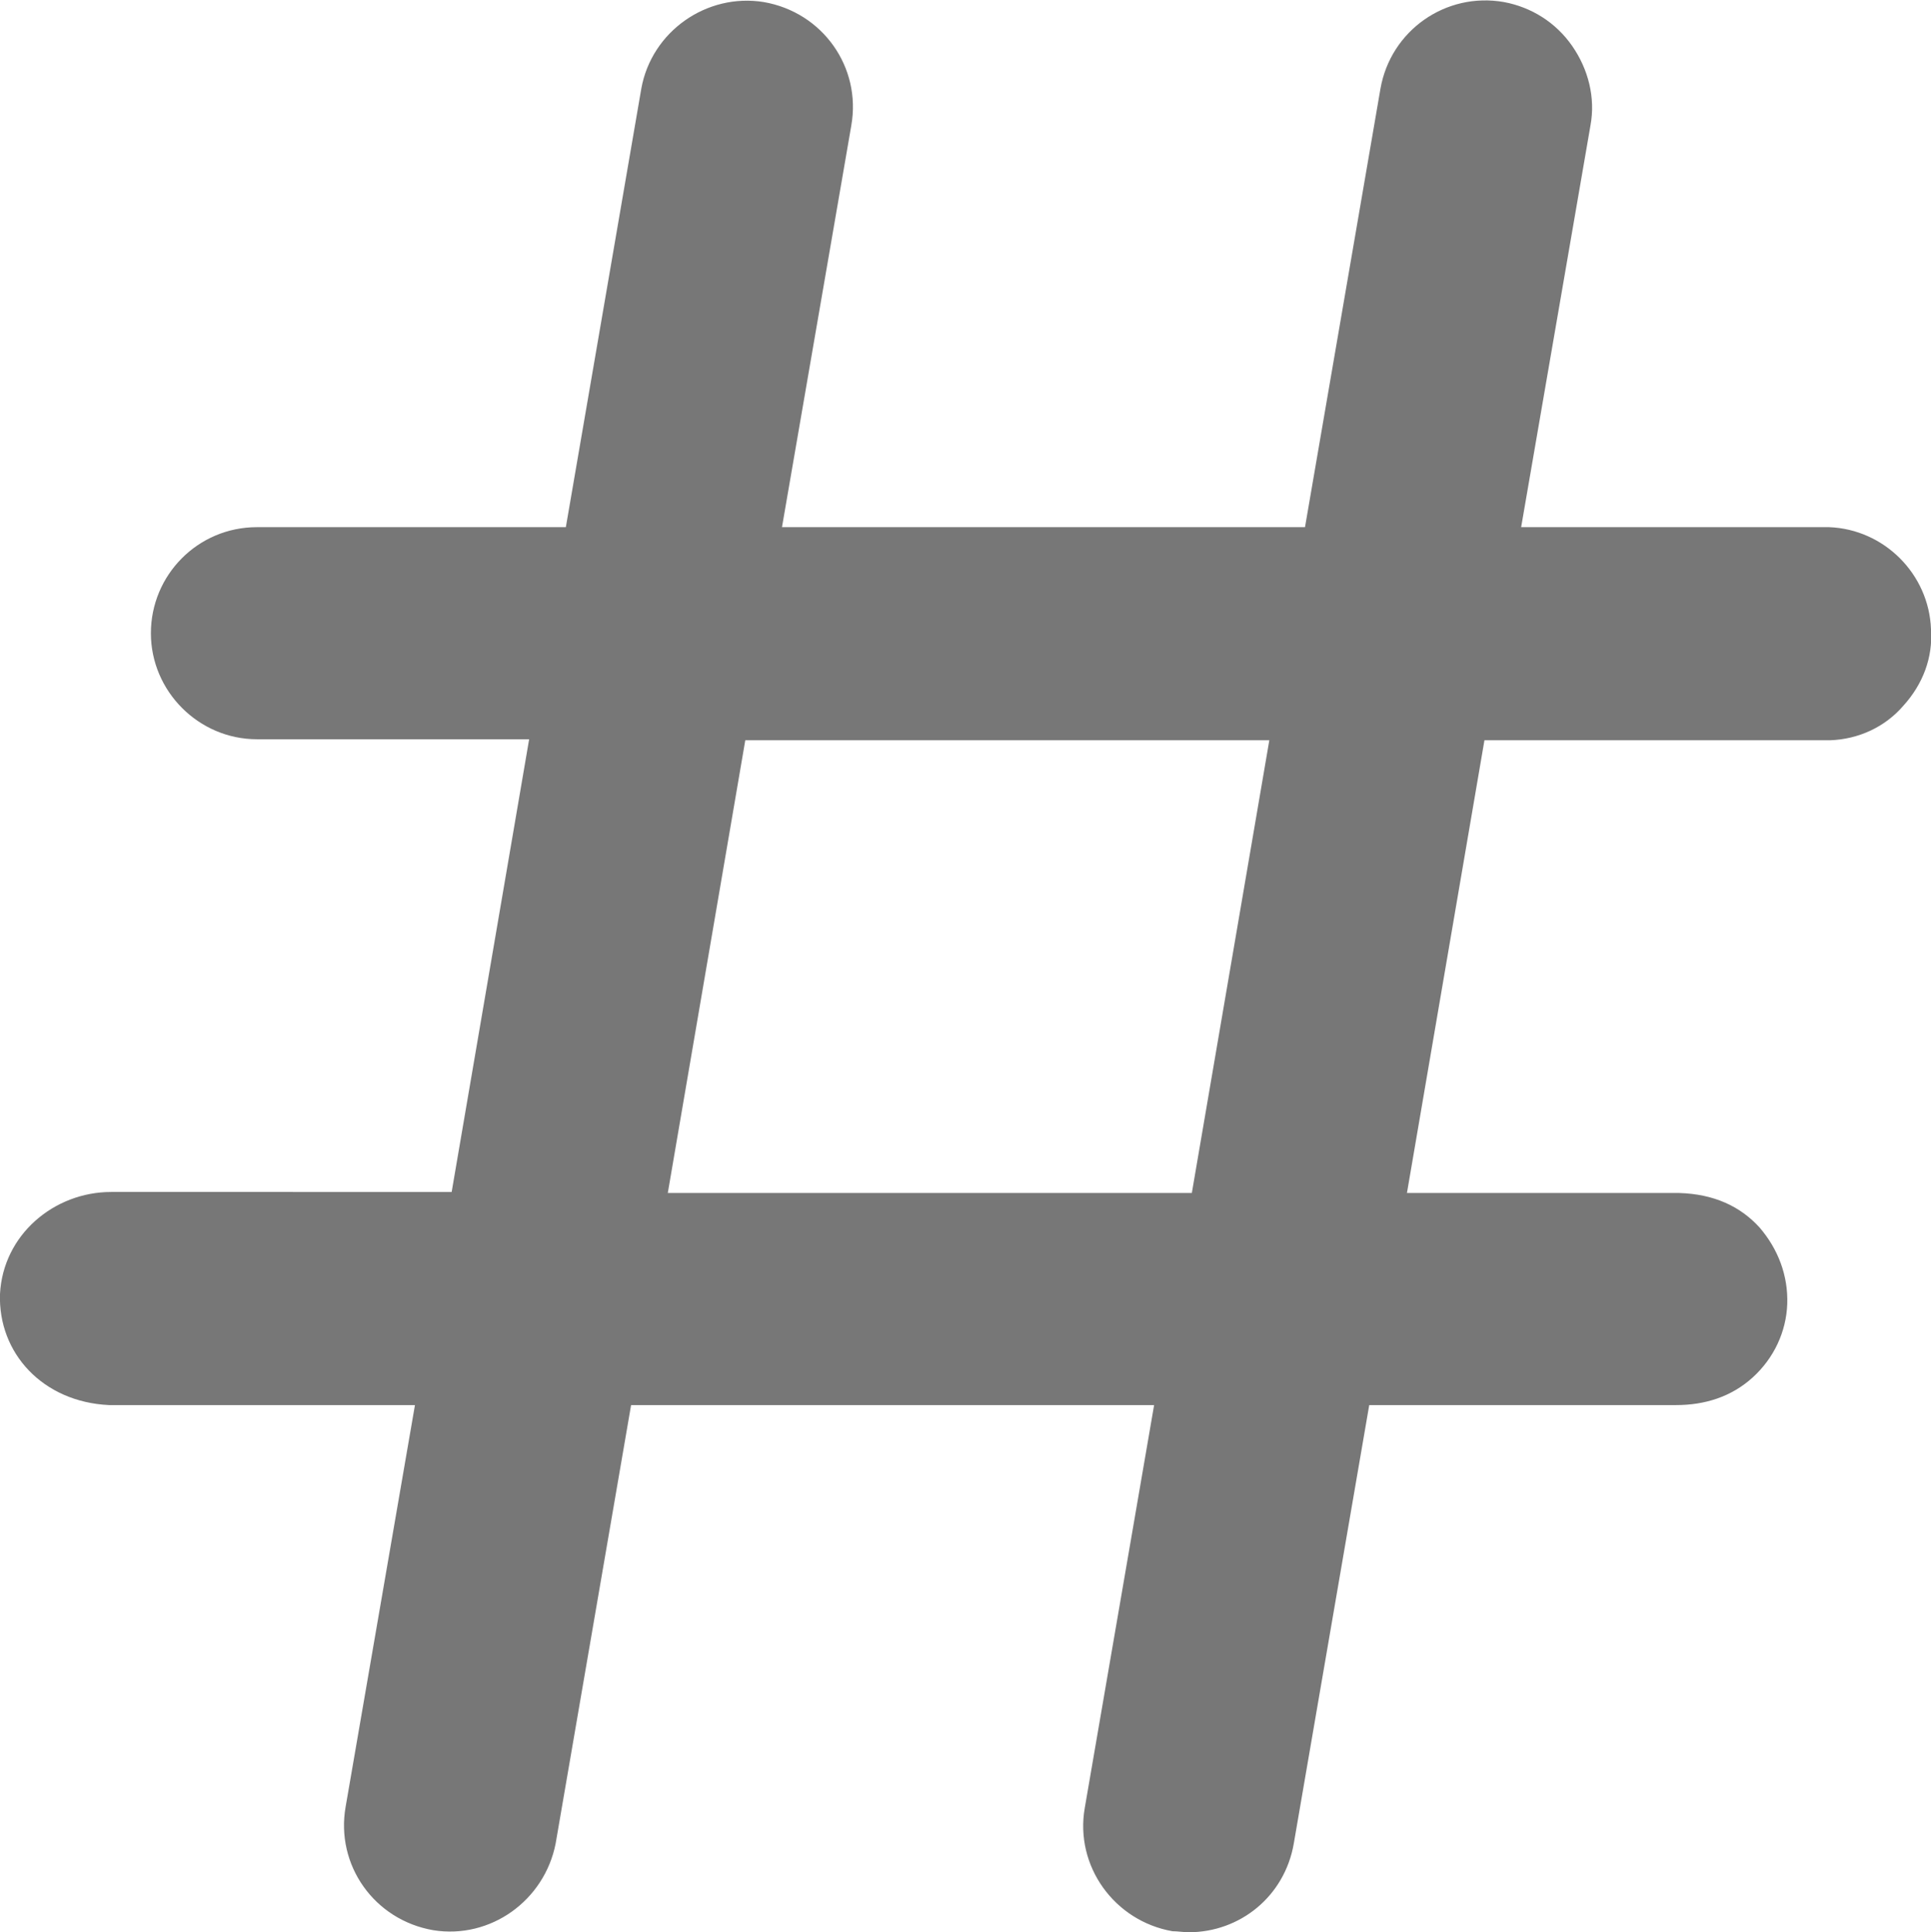 <?xml version="1.0" encoding="UTF-8"?><svg id="Calque_1" xmlns="http://www.w3.org/2000/svg" viewBox="0 0 18.94 18.95"><path d="m17.93,5.17h-3.01l.68-3.94c.05-.27-.02-.55-.18-.78-.16-.23-.4-.38-.67-.43-.57-.1-1.11.28-1.21.85l-.74,4.3h-5.13l.68-3.94c.1-.57-.28-1.11-.86-1.21-.56-.09-1.1.29-1.2.85l-.74,4.3h-3.03c-.58,0-1.04.47-1.04,1.04s.47,1.04,1.04,1.04h2.67l-.76,4.44H1.09C.53,11.69.03,12.11,0,12.69c-.02.58.42,1.06,1.07,1.09h3l-.68,3.94c-.1.57.28,1.11.86,1.21.56.09,1.09-.29,1.2-.85l.74-4.3h5.13l-.68,3.95c-.1.57.29,1.11.86,1.21.05,0,.11.01.16.01.5,0,.94-.35,1.03-.87l.74-4.3h3.01c.28,0,.54-.08.75-.27.21-.19.33-.45.34-.72.01-.28-.09-.54-.27-.75-.19-.21-.45-.33-.79-.34h-2.67l.76-4.44h3.39c.28-.01.54-.13.72-.34.19-.21.29-.47.27-.75-.02-.54-.46-.98-1-1h.01s-.02,0-.02,0Zm-5.48,2.09l-.76,4.44h-5.14l.76-4.44h5.14Z" fill="#777777"/></svg>

